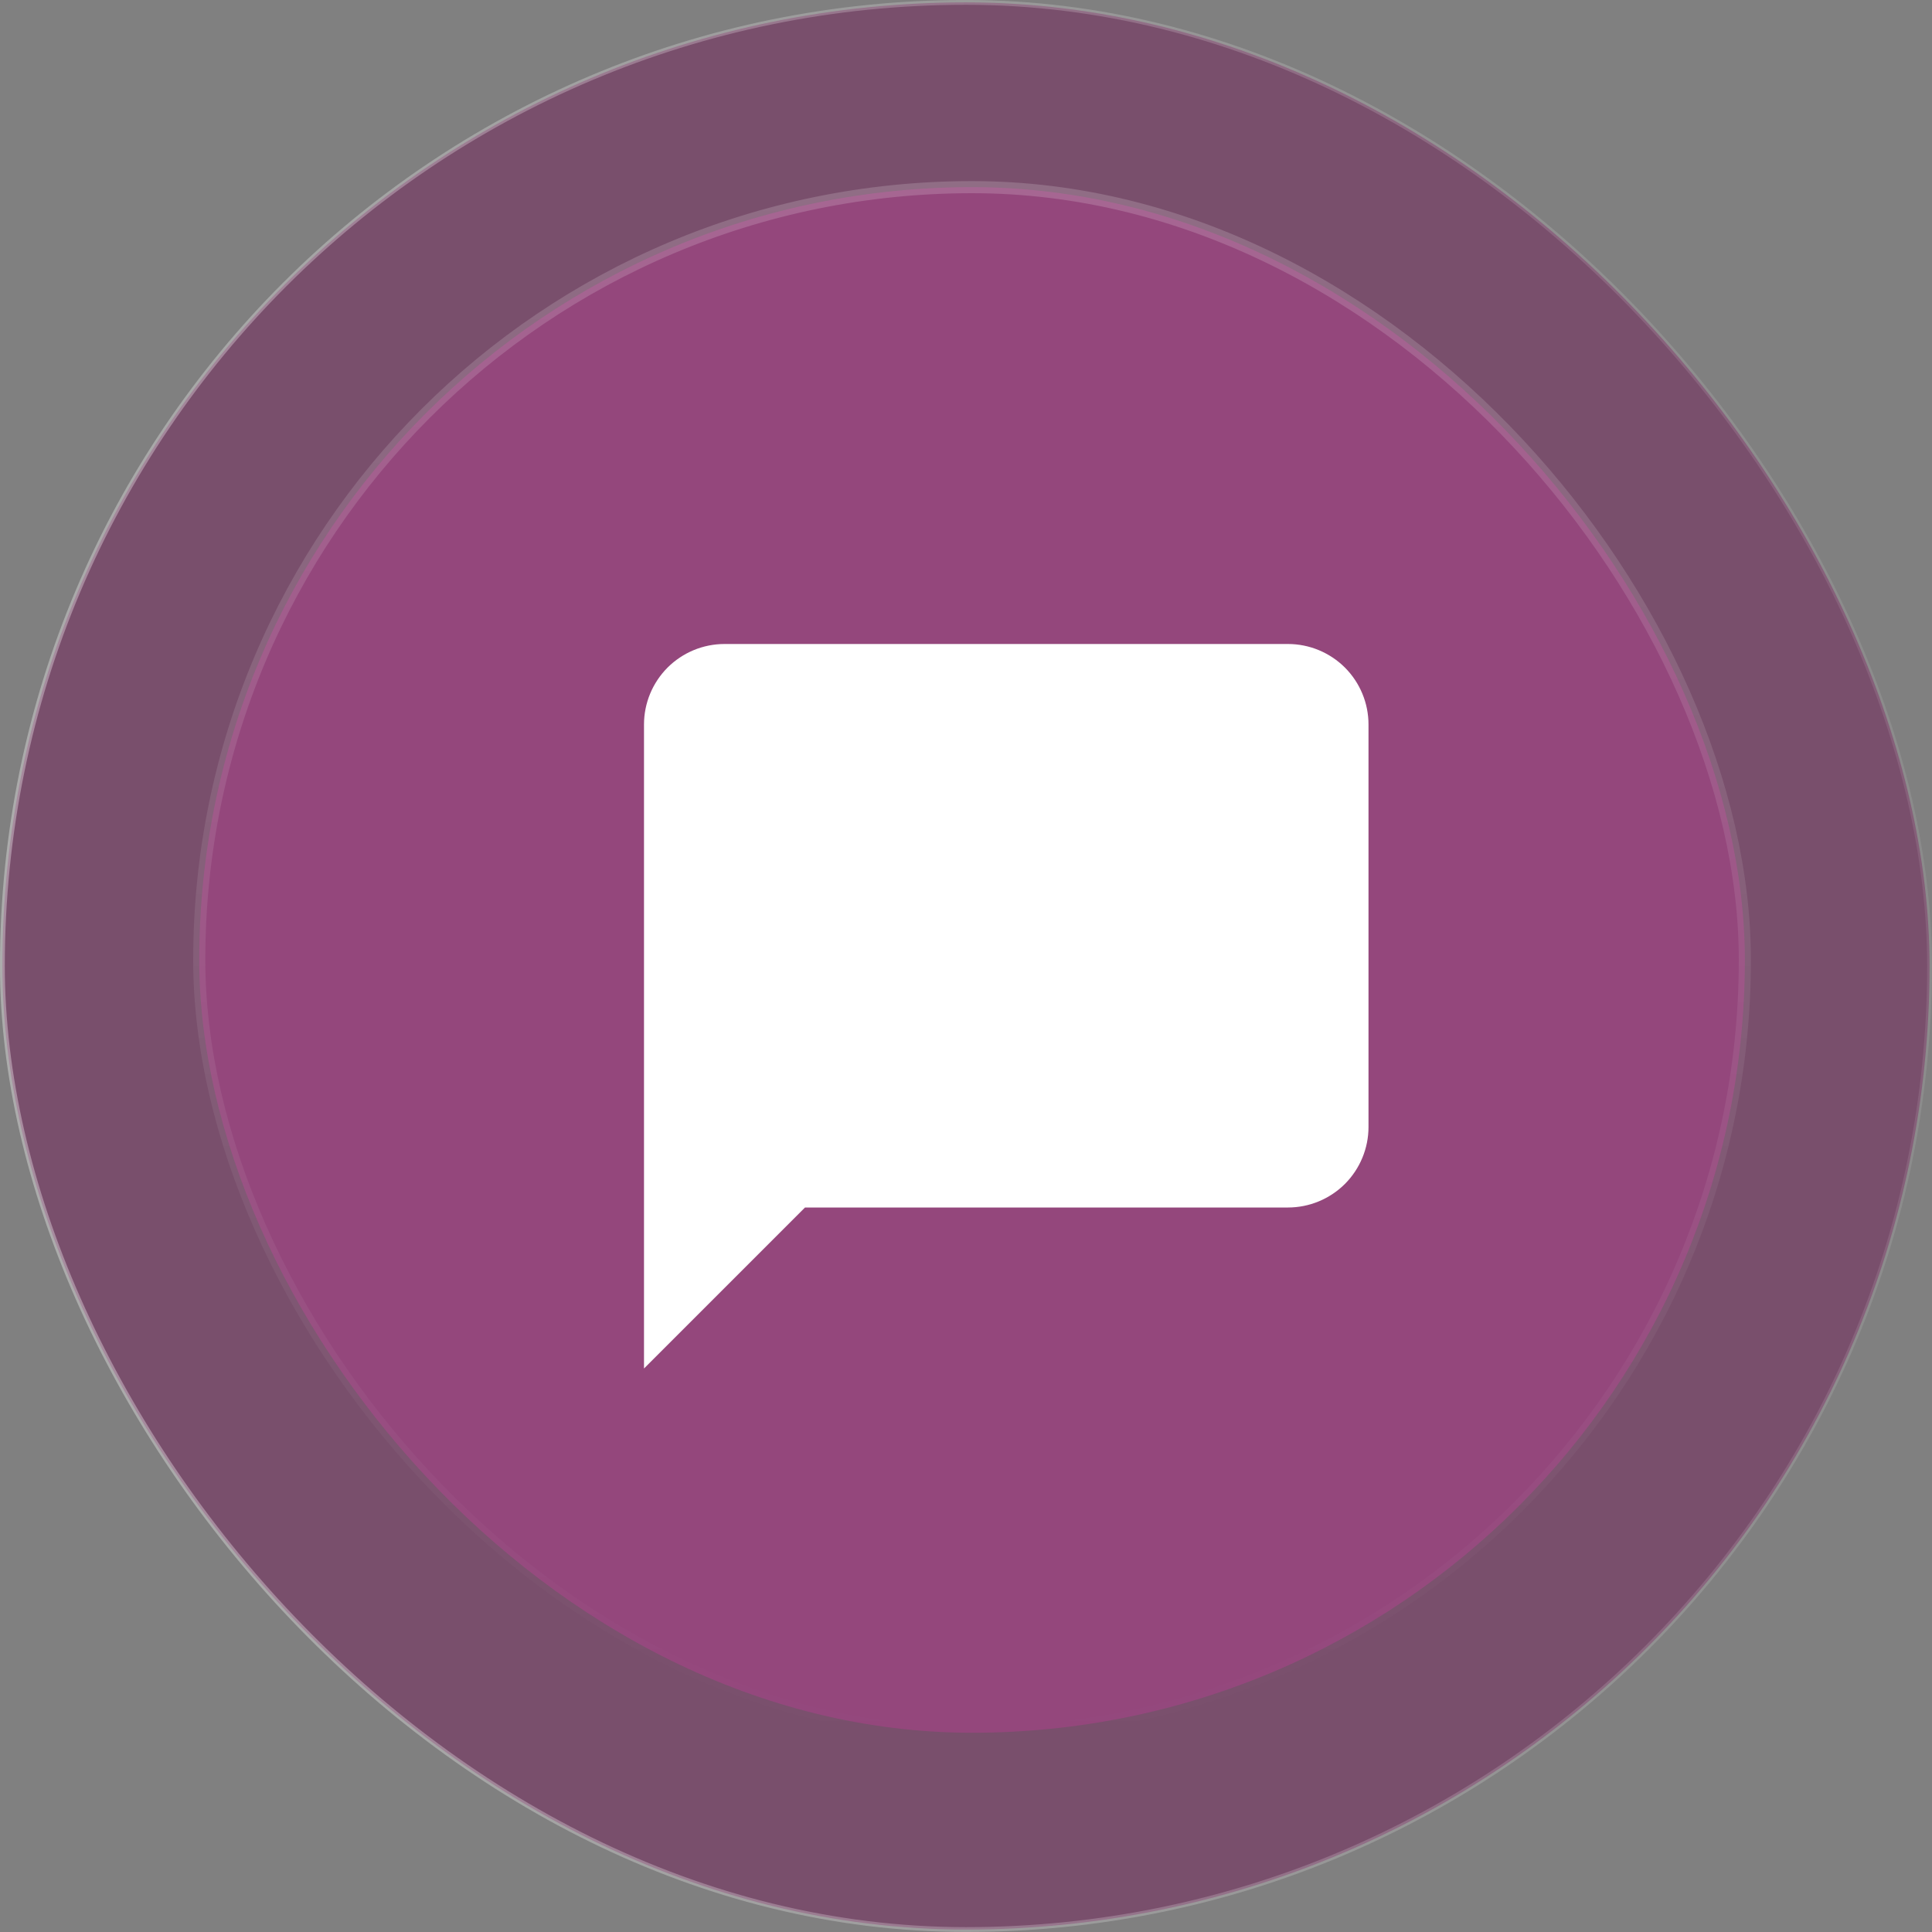 <svg xmlns="http://www.w3.org/2000/svg" width="30" height="30" viewBox="0 0 30 30" fill="none"><rect x="0" y="0" width="30" height="30" fill="#808080" stroke="none"/><rect x="0.037" y="0.037" width="29.925" height="29.925" rx="14.963" fill="#742B5D" fill-opacity="0.58" stroke="url(#paint0_linear_39_481)" stroke-width="0.075"></rect><rect x="3.094" y="2.906" width="24" height="24" rx="12" fill="#94477C" stroke="url(#paint1_linear_39_481)" stroke-width="0.188"></rect><path d="M21.25 17.5C21.25 17.831 21.118 18.149 20.884 18.384C20.649 18.618 20.331 18.75 20 18.75H12.5L10 21.25V11.25C10 10.918 10.132 10.601 10.366 10.366C10.601 10.132 10.918 10 11.25 10H20C20.331 10 20.649 10.132 20.884 10.366C21.118 10.601 21.25 10.918 21.25 11.25V17.5Z" fill="white"></path><defs><linearGradient id="paint0_linear_39_481" x1="-12.656" y1="19.5" x2="40.594" y2="13.594" gradientUnits="userSpaceOnUse"><stop stop-color="white" stop-opacity="0.46"></stop><stop offset="1" stop-color="white" stop-opacity="0"></stop></linearGradient><linearGradient id="paint1_linear_39_481" x1="15.094" y1="2.812" x2="15.094" y2="27" gradientUnits="userSpaceOnUse"><stop stop-color="white" stop-opacity="0.17"></stop><stop offset="1" stop-color="white" stop-opacity="0"></stop></linearGradient></defs></svg>